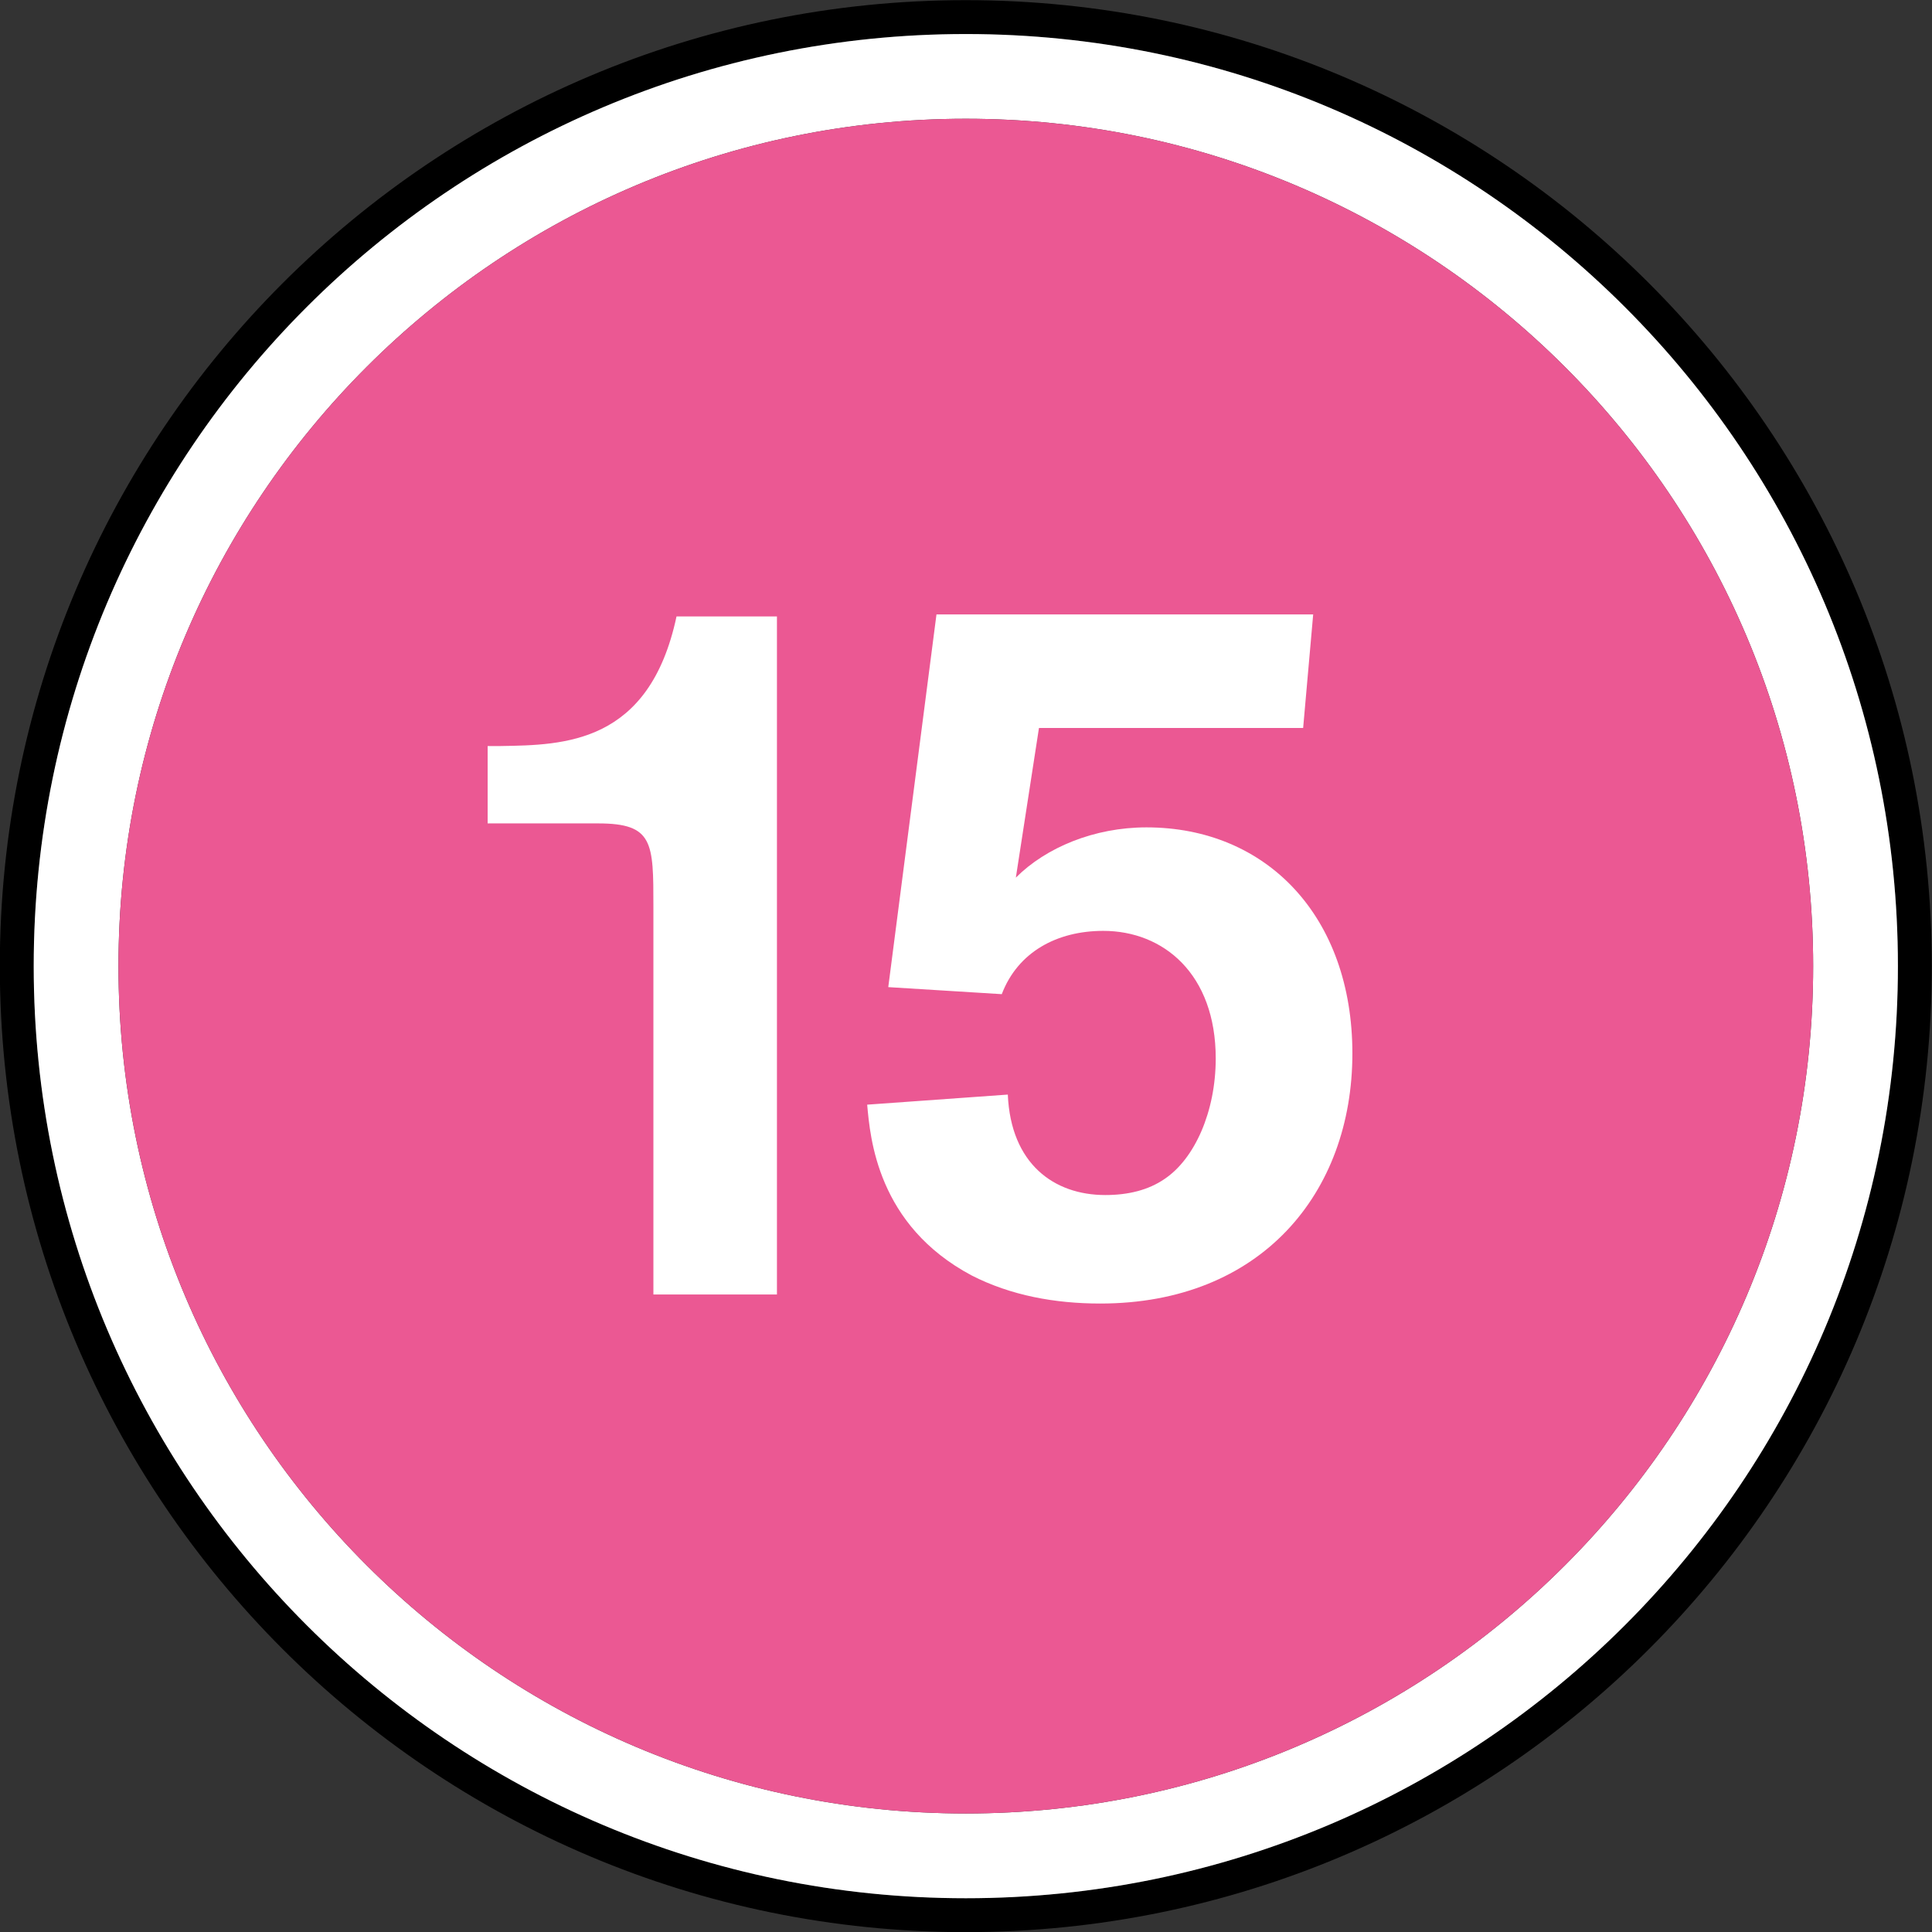 <?xml version="1.0" encoding="UTF-8" standalone="no"?>
<!-- Created with Inkscape (http://www.inkscape.org/) -->

<svg
   xmlns:dc="http://purl.org/dc/elements/1.1/"
   xmlns:cc="http://creativecommons.org/ns#"
   xmlns:rdf="http://www.w3.org/1999/02/22-rdf-syntax-ns#"
   xmlns:svg="http://www.w3.org/2000/svg"
   xmlns="http://www.w3.org/2000/svg"
   xmlns:sodipodi="http://sodipodi.sourceforge.net/DTD/sodipodi-0.dtd"
   xmlns:inkscape="http://www.inkscape.org/namespaces/inkscape"
   width="132.292mm"
   height="132.291mm"
   viewBox="0 0 132.292 132.291"
   version="1.1"
   id="svg1294"
   inkscape:version="0.92.4 (5da689c313, 2019-01-14)"
   sodipodi:docname="BBFC 15 2019.svg">
  <rect x="0" y="0" width="132.292" height="132.291" fill="#333333" stroke="none"/>
  <defs
     id="defs1288">
    <clipPath
       clipPathUnits="userSpaceOnUse"
       id="clipPath835">
      <path
         d="m 42.52,293.737 h 62.843 v 55.984 H 42.52 Z"
         id="path833"
         inkscape:connector-curvature="0" />
    </clipPath>
    <clipPath
       clipPathUnits="userSpaceOnUse"
       id="clipPath847">
      <path
         d="m 42.52,289.13 h 76.946 v 65.197 H 42.52 Z"
         id="path845"
         inkscape:connector-curvature="0" />
    </clipPath>
    <clipPath
       clipPathUnits="userSpaceOnUse"
       id="clipPath867">
      <path
         d="m 126.752,293.737 h 62.843 v 55.984 h -62.843 z"
         id="path865"
         inkscape:connector-curvature="0" />
    </clipPath>
    <clipPath
       clipPathUnits="userSpaceOnUse"
       id="clipPath879">
      <path
         d="m 119.48,289.13 h 76.946 v 65.197 H 119.48 Z"
         id="path877"
         inkscape:connector-curvature="0" />
    </clipPath>
    <clipPath
       clipPathUnits="userSpaceOnUse"
       id="clipPath1011">
      <path
         d="m 208.063,293.737 h 55.984 v 55.984 h -55.984 z"
         id="path1009"
         inkscape:connector-curvature="0" />
    </clipPath>
    <clipPath
       clipPathUnits="userSpaceOnUse"
       id="clipPath1023">
      <path
         d="m 196.441,289.13 h 76.946 v 65.197 h -76.946 z"
         id="path1021"
         inkscape:connector-curvature="0" />
    </clipPath>
    <clipPath
       clipPathUnits="userSpaceOnUse"
       id="clipPath903">
      <path
         d="m 286.725,293.737 h 55.984 v 55.984 h -55.984 z"
         id="path901"
         inkscape:connector-curvature="0" />
    </clipPath>
    <clipPath
       clipPathUnits="userSpaceOnUse"
       id="clipPath915">
      <path
         d="m 273.402,289.13 h 76.96 v 65.197 h -76.96 z"
         id="path913"
         inkscape:connector-curvature="0" />
    </clipPath>
    <clipPath
       clipPathUnits="userSpaceOnUse"
       id="clipPath939">
      <path
         d="m 365.386,293.737 h 55.984 v 55.984 h -55.984 z"
         id="path937"
         inkscape:connector-curvature="0" />
    </clipPath>
    <clipPath
       clipPathUnits="userSpaceOnUse"
       id="clipPath951">
      <path
         d="m 350.362,289.13 h 76.946 v 65.197 h -76.946 z"
         id="path949"
         inkscape:connector-curvature="0" />
    </clipPath>
  </defs>
  <sodipodi:namedview
     id="base"
     pagecolor="#ffffff"
     bordercolor="#666666"
     borderopacity="1.0"
     inkscape:pageopacity="0.0"
     inkscape:pageshadow="2"
     inkscape:zoom="0.49497475"
     inkscape:cx="24.03201"
     inkscape:cy="-108.35261"
     inkscape:document-units="mm"
     inkscape:current-layer="layer1"
     showgrid="false"
     fit-margin-top="0"
     fit-margin-left="0"
     fit-margin-right="0"
     fit-margin-bottom="0"
     inkscape:window-width="1920"
     inkscape:window-height="1027"
     inkscape:window-x="-8"
     inkscape:window-y="-8"
     inkscape:window-maximized="1" />
  <g
     inkscape:label="Layer 1"
     inkscape:groupmode="layer"
     id="layer1"
     transform="translate(-101.633,-184.795)">
    <g
       transform="matrix(2.363,0,0,-2.363,-761.786,1011.196)"
       id="g5628">
      <g
         id="g933">
        <g
           clip-path="url(#clipPath939)"
           id="g935">
          <g
             transform="translate(393.378,294.719)"
             id="g941">
            <path
               inkscape:connector-curvature="0"
               id="path943"
               style="fill:#000000;fill-opacity:1;fill-rule:nonzero;stroke:none"
               d="m 0,0 c -14.917,0 -27.01,12.093 -27.01,27.01 0,14.917 12.093,27.01 27.01,27.01 14.917,0 27.01,-12.093 27.01,-27.01 C 27.01,12.093 14.917,0 0,0 m 0,55.002 c -15.46,0 -27.992,-12.533 -27.992,-27.992 0,-15.46 12.532,-27.992 27.992,-27.992 15.46,0 27.992,12.532 27.992,27.992 C 27.992,42.469 15.46,55.002 0,55.002" />
          </g>
        </g>
      </g>
      <g
         id="g945">
        <g
           clip-path="url(#clipPath951)"
           id="g947">
          <g
             transform="translate(393.378,297.175)"
             id="g953">
            <path
               inkscape:connector-curvature="0"
               id="path955"
               style="fill:#ffffff;fill-opacity:1;fill-rule:nonzero;stroke:none"
               d="m 0,0 c -13.561,0 -24.554,10.993 -24.554,24.554 0,13.562 10.993,24.555 24.554,24.555 13.561,0 24.554,-10.993 24.554,-24.555 C 24.554,10.993 13.561,0 0,0 m 0,51.564 c -14.917,0 -27.01,-12.092 -27.01,-27.01 0,-14.917 12.093,-27.01 27.01,-27.01 14.917,0 27.01,12.093 27.01,27.01 0,14.918 -12.093,27.01 -27.01,27.01" />
          </g>
          <g
             transform="translate(393.378,346.284)"
             id="g957">
            <path
               inkscape:connector-curvature="0"
               id="path959"
               style="fill:#eb5893;fill-opacity:1;fill-rule:nonzero;stroke:none"
               d="m 0,0 c -13.561,0 -24.554,-10.993 -24.554,-24.554 0,-13.562 10.993,-24.555 24.554,-24.555 13.561,0 24.554,10.993 24.554,24.555 C 24.554,-10.993 13.561,0 0,0" />
          </g>
          <g
             transform="translate(387.905,331.862)"
             id="g961">
            <path
               inkscape:connector-curvature="0"
               id="path963"
               style="fill:#ffffff;fill-opacity:1;fill-rule:nonzero;stroke:none"
               d="m 0,0 v -19.648 h -3.58 v 11.236 c 0,1.863 0,2.415 -1.602,2.415 h -3.201 v 2.242 h 0.378 c 1.834,0.029 4.308,0.058 5.095,3.755 z" />
          </g>
          <g
             transform="translate(403.153,328.631)"
             id="g965">
            <path
               inkscape:connector-curvature="0"
               id="path967"
               style="fill:#ffffff;fill-opacity:1;fill-rule:nonzero;stroke:none"
               d="m 0,0 h -7.655 l -0.67,-4.337 c 0.873,0.873 2.27,1.456 3.784,1.456 3.493,0 5.968,-2.591 5.968,-6.55 0,-4.046 -2.649,-7.248 -7.307,-7.248 -1.31,0 -2.591,0.233 -3.726,0.814 -2.737,1.456 -2.94,3.989 -3.027,4.949 l 4.075,0.292 c 0.087,-2.009 1.339,-2.911 2.824,-2.911 0.669,0 1.251,0.145 1.717,0.465 0.873,0.583 1.484,1.951 1.484,3.493 0,2.446 -1.513,3.697 -3.259,3.697 -1.34,0 -2.475,-0.611 -2.941,-1.834 l -3.289,0.204 1.397,10.8 H 0.291 Z" />
          </g>
        </g>
      </g>
    </g>
  </g>
</svg>
